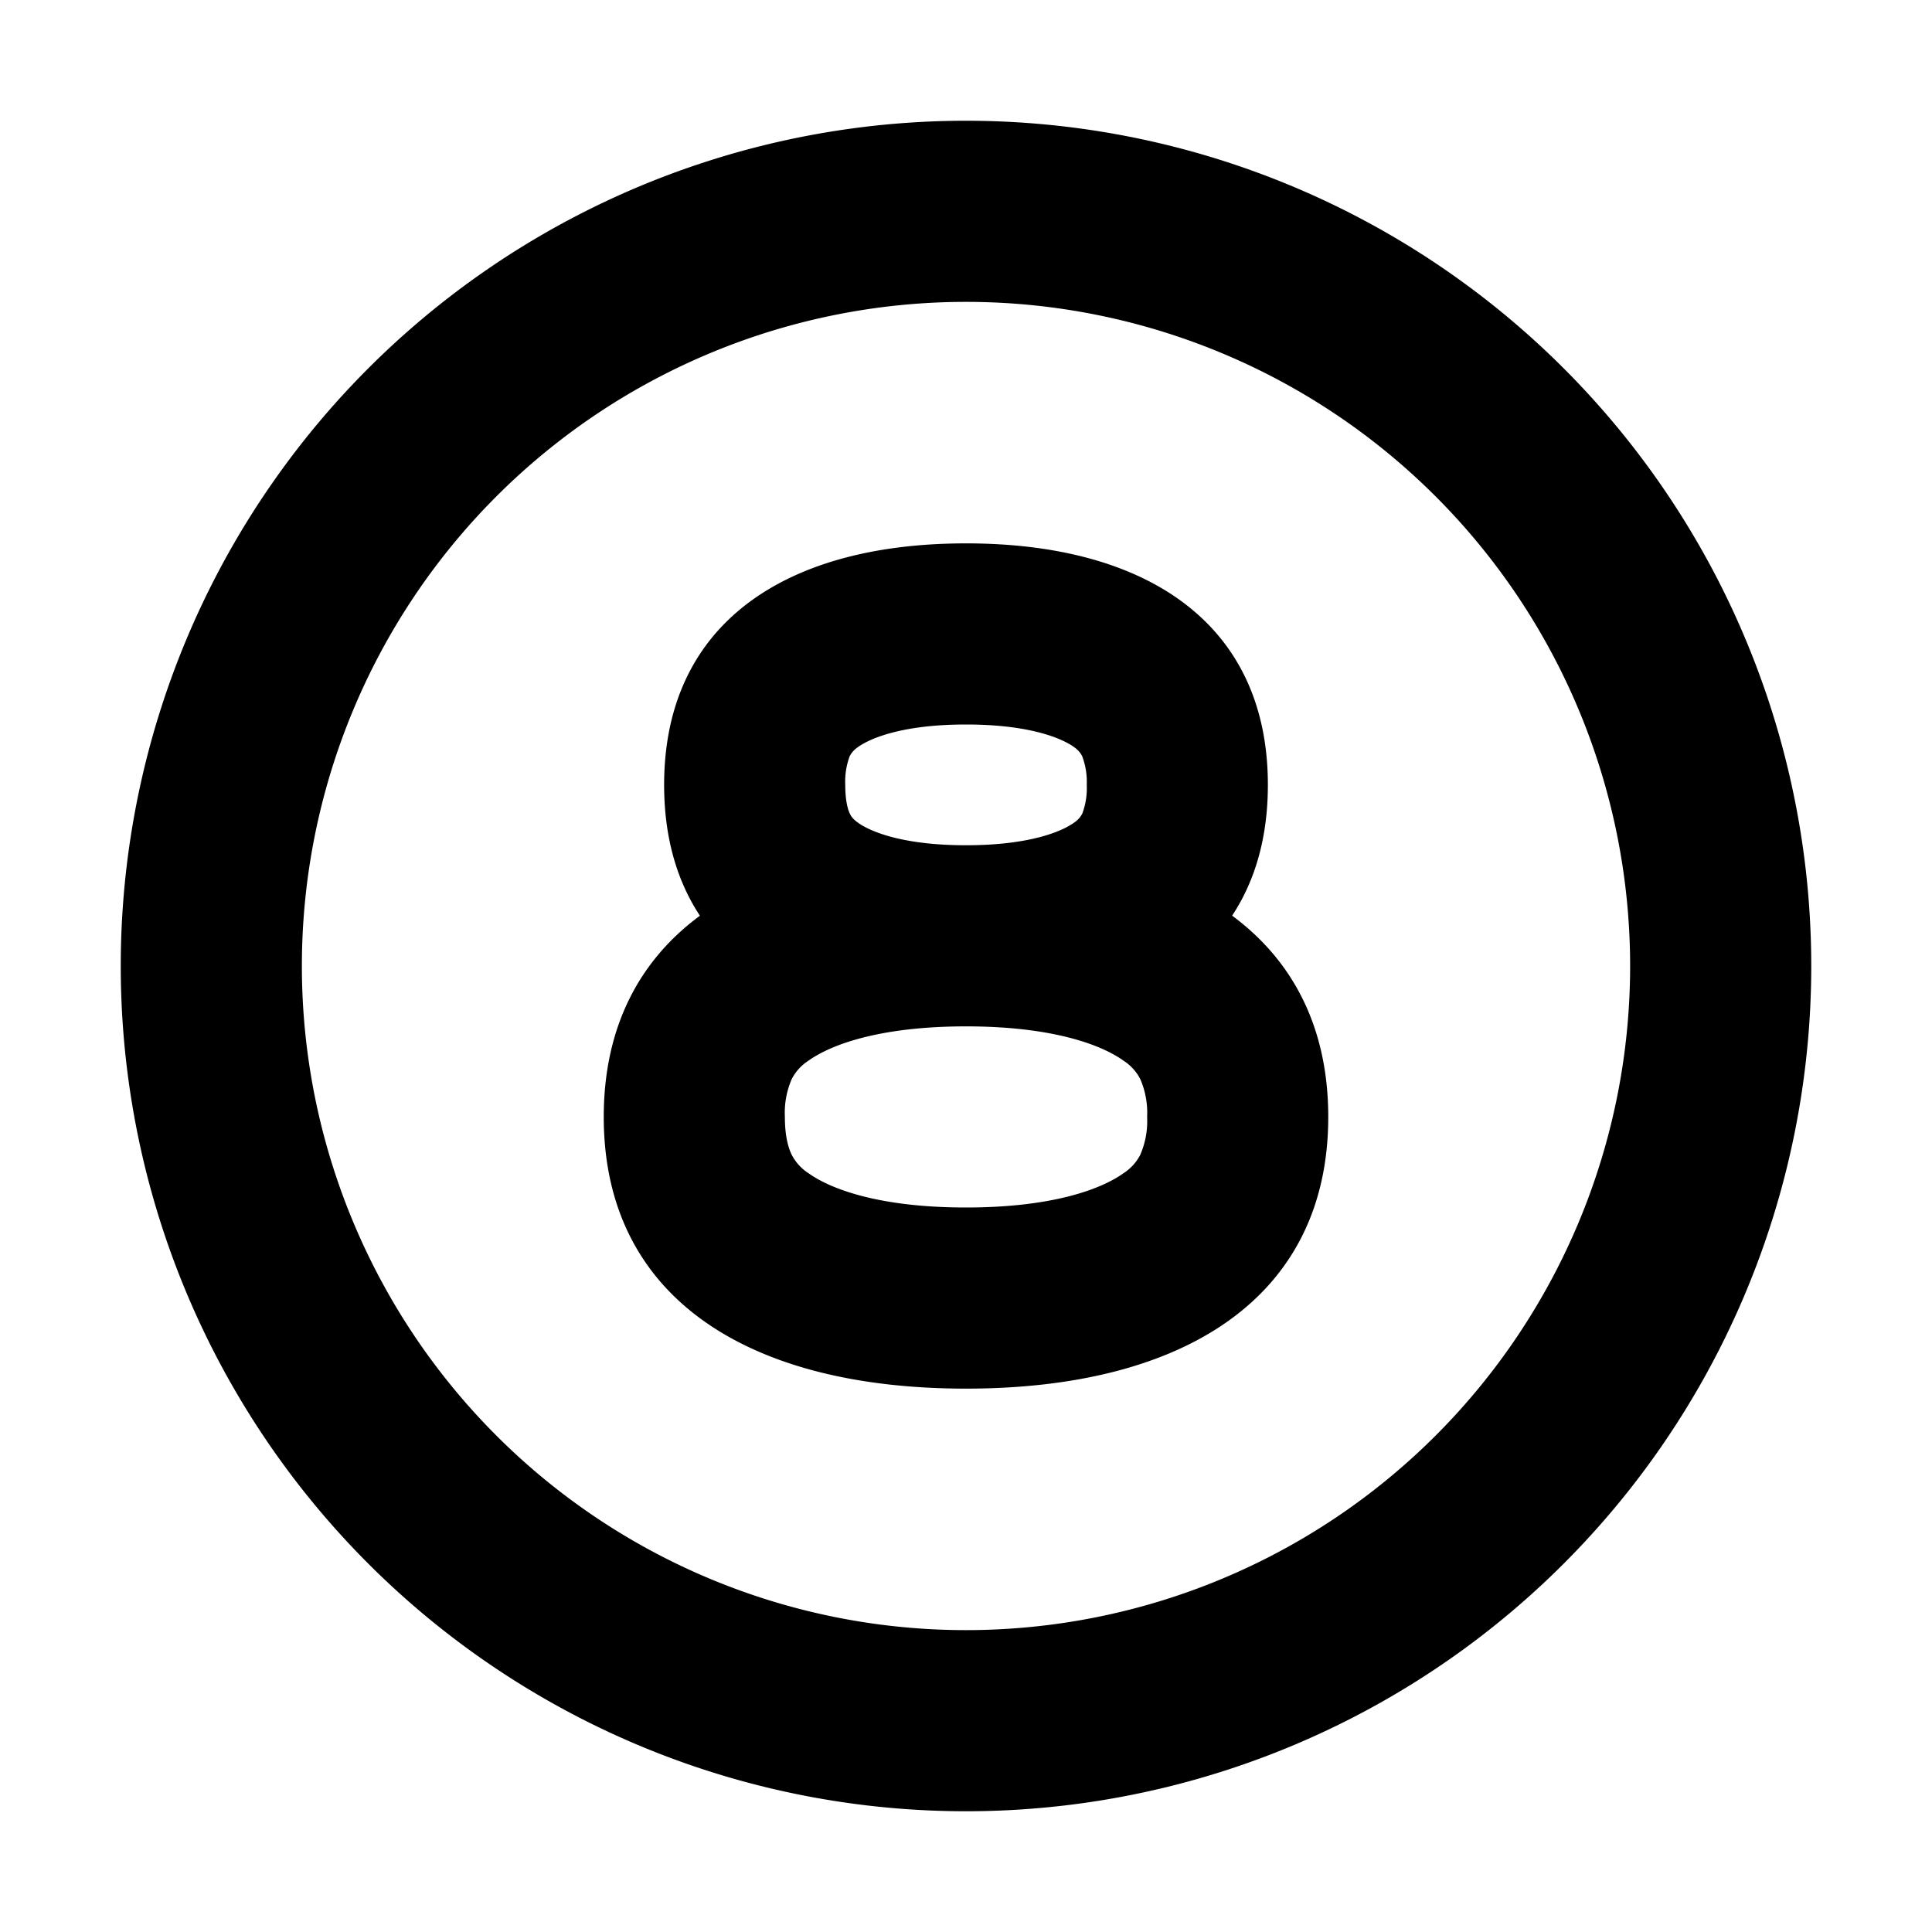 <svg xmlns="http://www.w3.org/2000/svg" width="16" height="16" fill="none" viewBox="0 0 16 16"><path fill="currentColor" fill-rule="evenodd" d="M8 13.5a5.5 5.5 0 1 0 0-11 5.5 5.5 0 0 0 0 11M8 15A7 7 0 1 0 8 1a7 7 0 0 0 0 14m1.443-5.436A.7.7 0 0 0 9.5 9.25a.7.7 0 0 0-.057-.314.4.4 0 0 0-.14-.153C9.124 8.655 8.723 8.5 8 8.5s-1.124.155-1.303.283a.4.4 0 0 0-.14.153.7.7 0 0 0-.057.314c0 .172.033.265.057.314a.4.4 0 0 0 .14.153c.179.128.58.283 1.303.283s1.124-.155 1.303-.283a.4.4 0 0 0 .14-.153m-3.647-1.98C5.29 7.957 5 8.513 5 9.25c0 1.5 1.2 2.25 3 2.25s3-.75 3-2.25c0-.736-.289-1.292-.796-1.667.192-.291.296-.652.296-1.083 0-1.333-1-2-2.5-2s-2.5.667-2.5 2c0 .43.104.792.296 1.083M8 7c.556 0 .817-.127.903-.193a.2.2 0 0 0 .06-.069A.6.6 0 0 0 9 6.5a.6.6 0 0 0-.038-.238.2.2 0 0 0-.059-.069C8.817 6.127 8.556 6 8 6s-.817.127-.903.193a.2.2 0 0 0-.06.069A.6.6 0 0 0 7 6.5c0 .144.026.214.038.238.01.022.024.042.059.069.086.066.347.193.903.193" clip-rule="evenodd"/></svg>